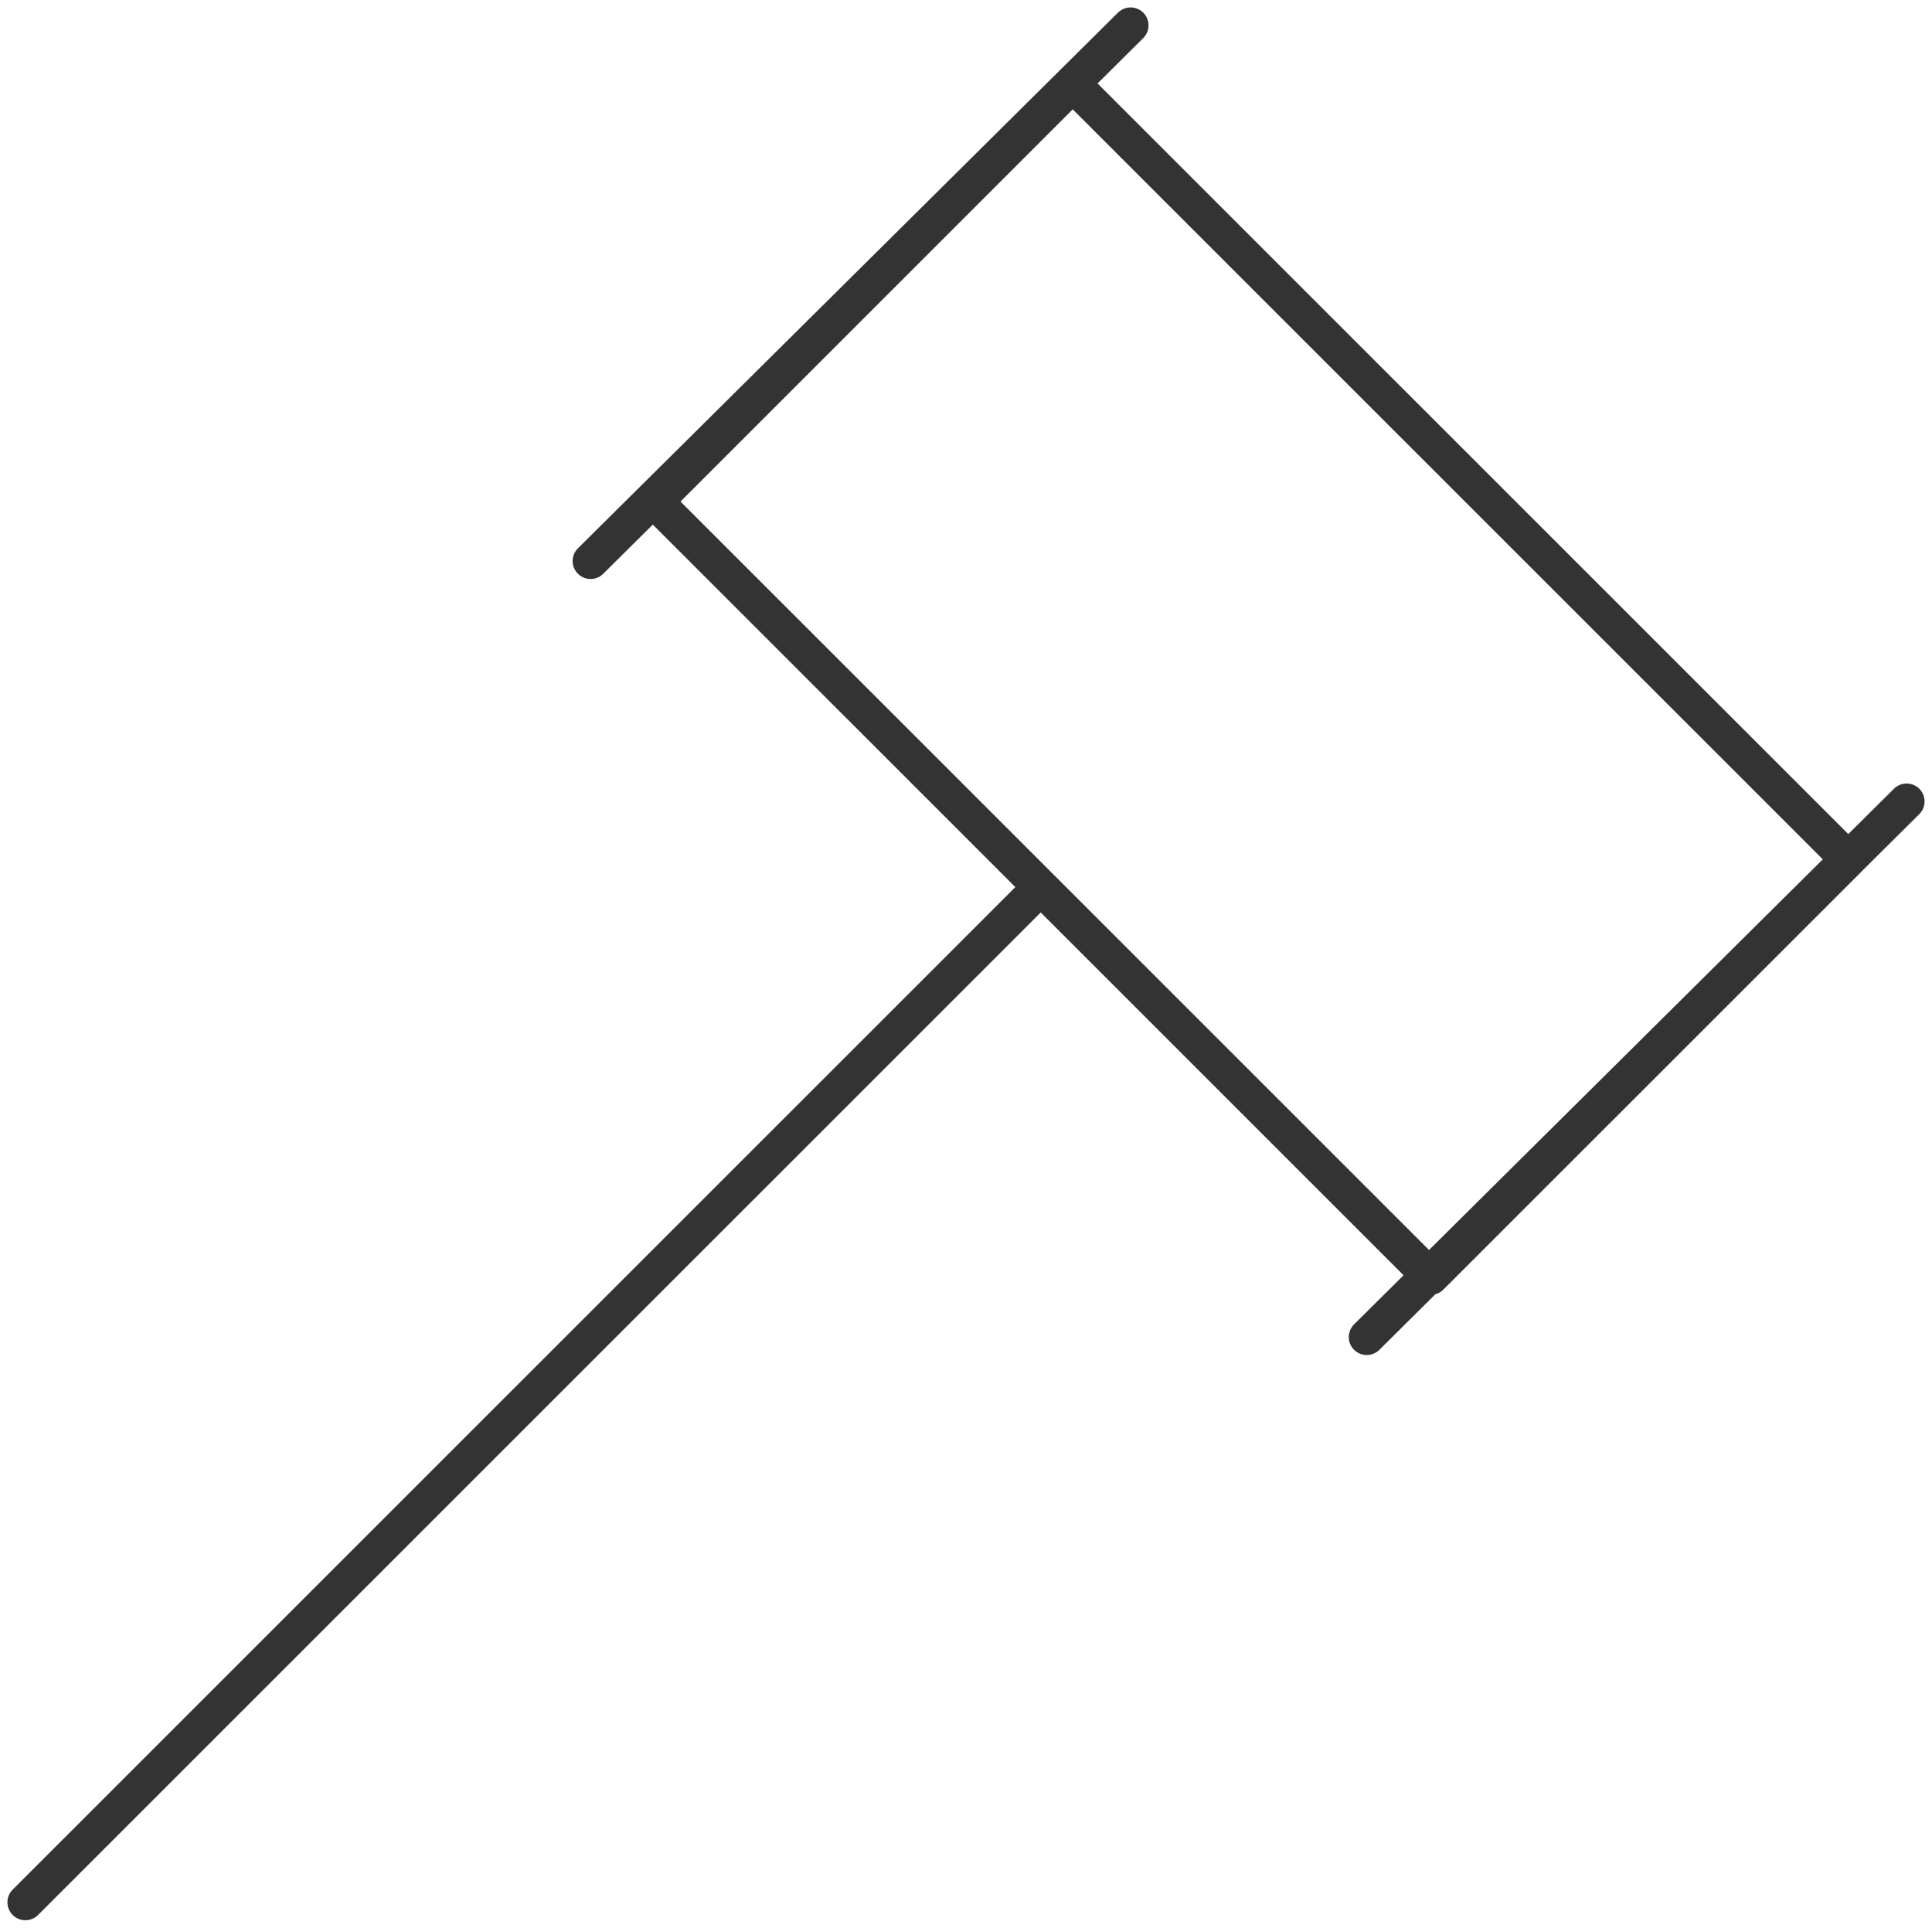 <svg xmlns="http://www.w3.org/2000/svg" width="53.84" height="53.723" viewBox="0 0 53.84 53.723">
  <g id="Orion_auction" transform="translate(-1.293 -2.293)">
    <path id="layer2" d="M19.55,16.271,31.187,4.634,52.8,26.245,41.161,37.881ZM32.8,3,17.751,17.929m36.675,6.7L39.38,39.557M30.211,27.1,2,55.309" fill="none" stroke="#333" stroke-linecap="round" stroke-linejoin="round" stroke-miterlimit="10" stroke-width="1"/>
  </g>
</svg>
